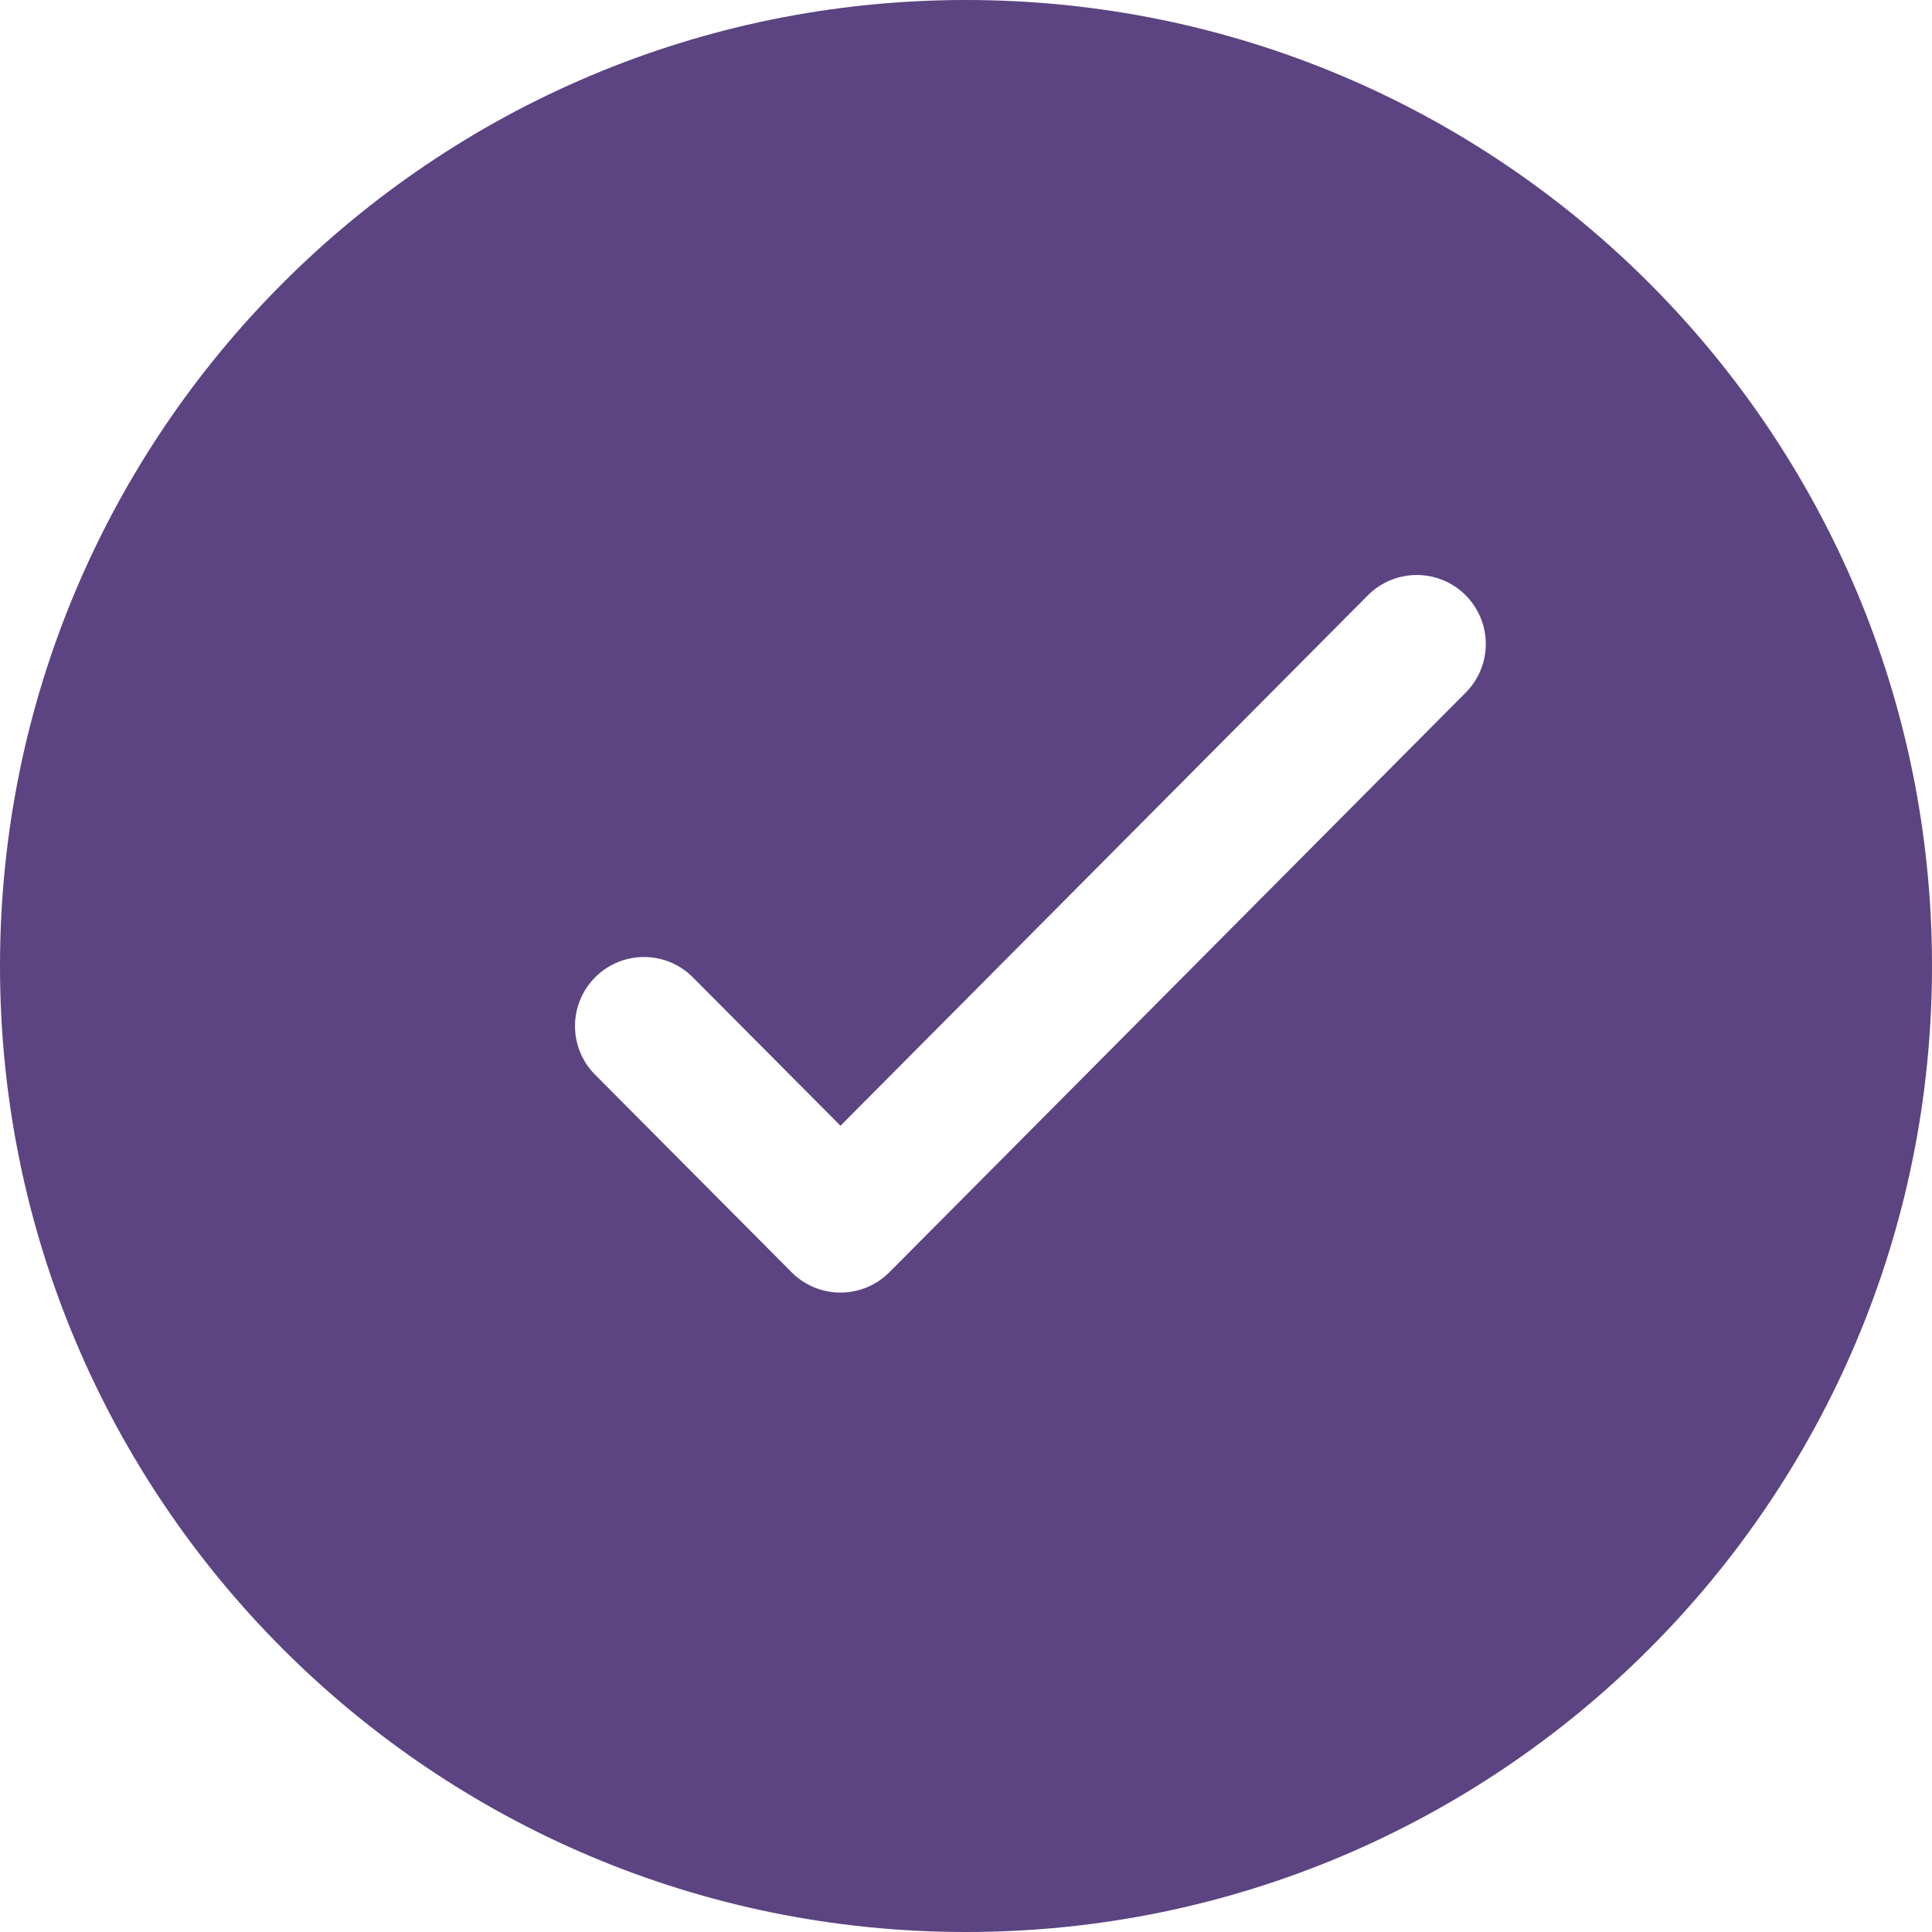 <svg width="28" height="28" viewBox="0 0 28 28" fill="none" xmlns="http://www.w3.org/2000/svg">
<path fill-rule="evenodd" clip-rule="evenodd" d="M14 28C21.732 28 28 21.732 28 14C28 6.268 21.732 0 14 0C6.268 0 0 6.268 0 14C0 21.732 6.268 28 14 28ZM21.242 10.038C21.632 9.647 21.63 9.014 21.238 8.624C20.847 8.235 20.214 8.237 19.824 8.628L12.181 16.315L10.042 14.165C9.653 13.773 9.02 13.771 8.628 14.161C8.237 14.55 8.235 15.184 8.624 15.575L11.472 18.438C11.659 18.627 11.914 18.733 12.181 18.733C12.447 18.733 12.702 18.627 12.89 18.438L21.242 10.038Z" fill="#5B4481"/>
</svg>
